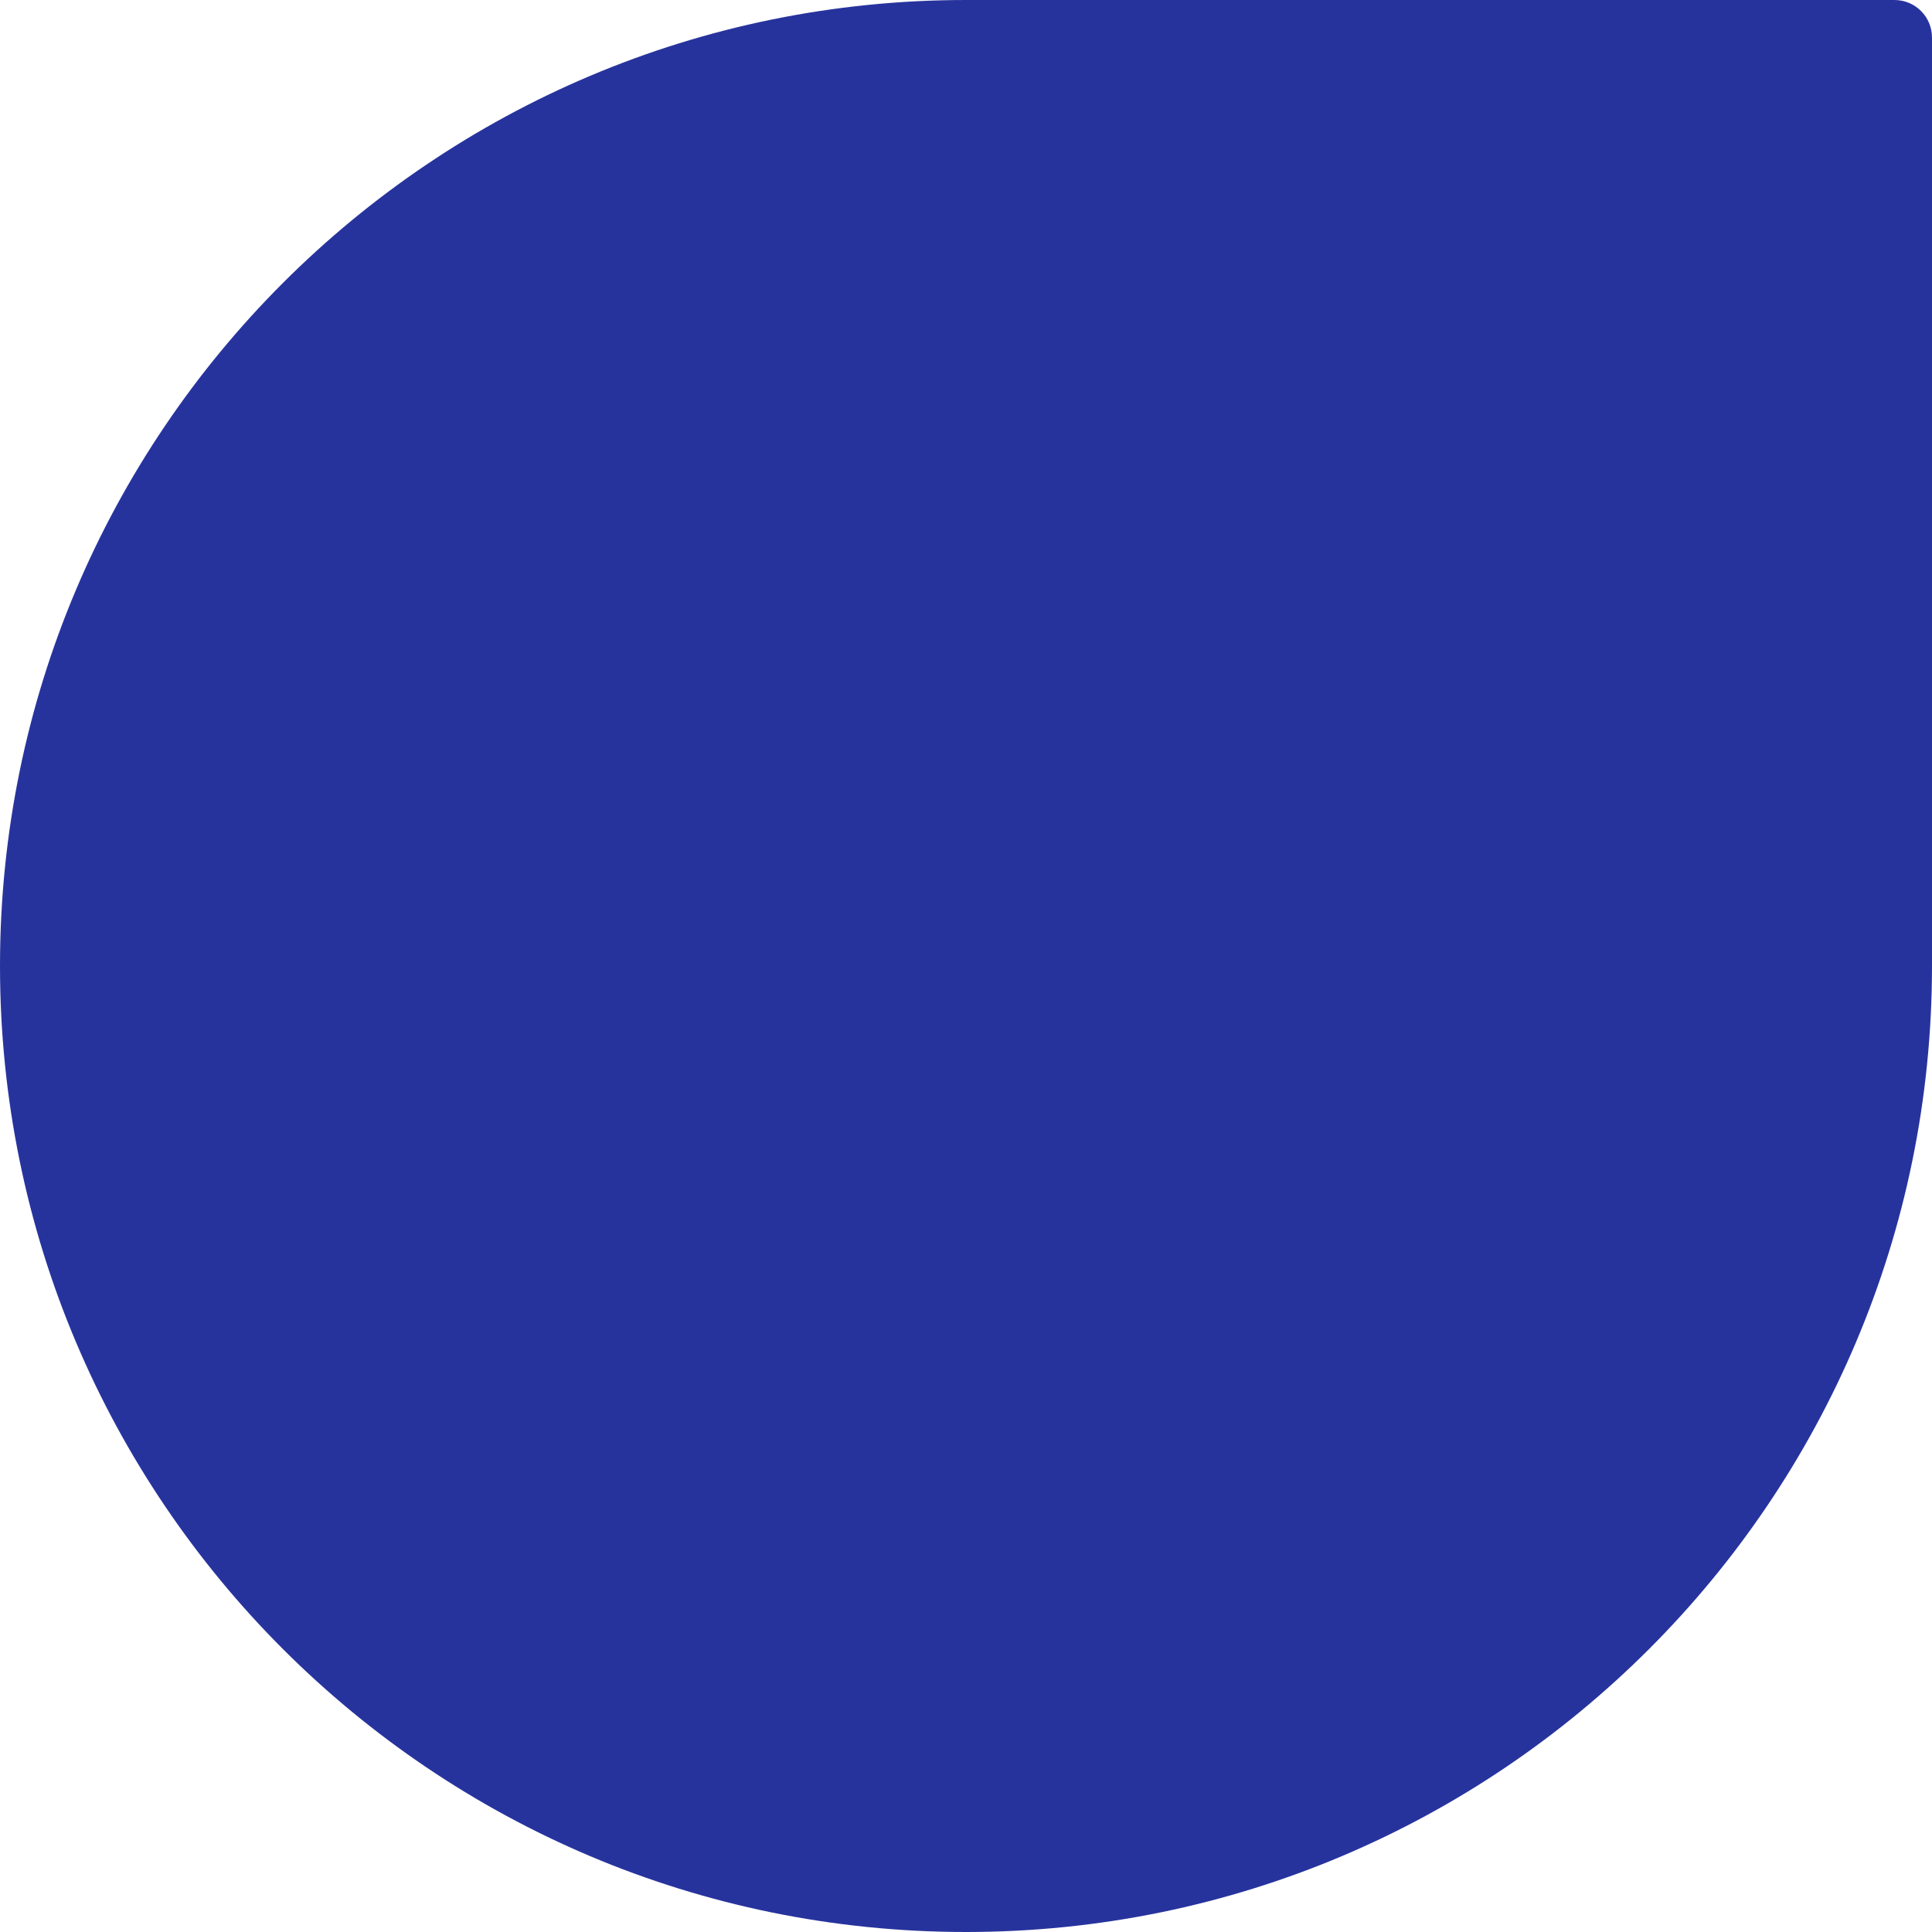 <?xml version="1.0" encoding="UTF-8"?> <svg xmlns="http://www.w3.org/2000/svg" width="1030" height="1030" viewBox="0 0 1030 1030" fill="none"> <path d="M0 515C0 230.573 230.573 0 515 0H1010C1021.05 0 1030 8.954 1030 20V515C1030 799.427 799.427 1030 515 1030C230.573 1030 0 799.427 0 515Z" fill="#27339D"></path> </svg> 